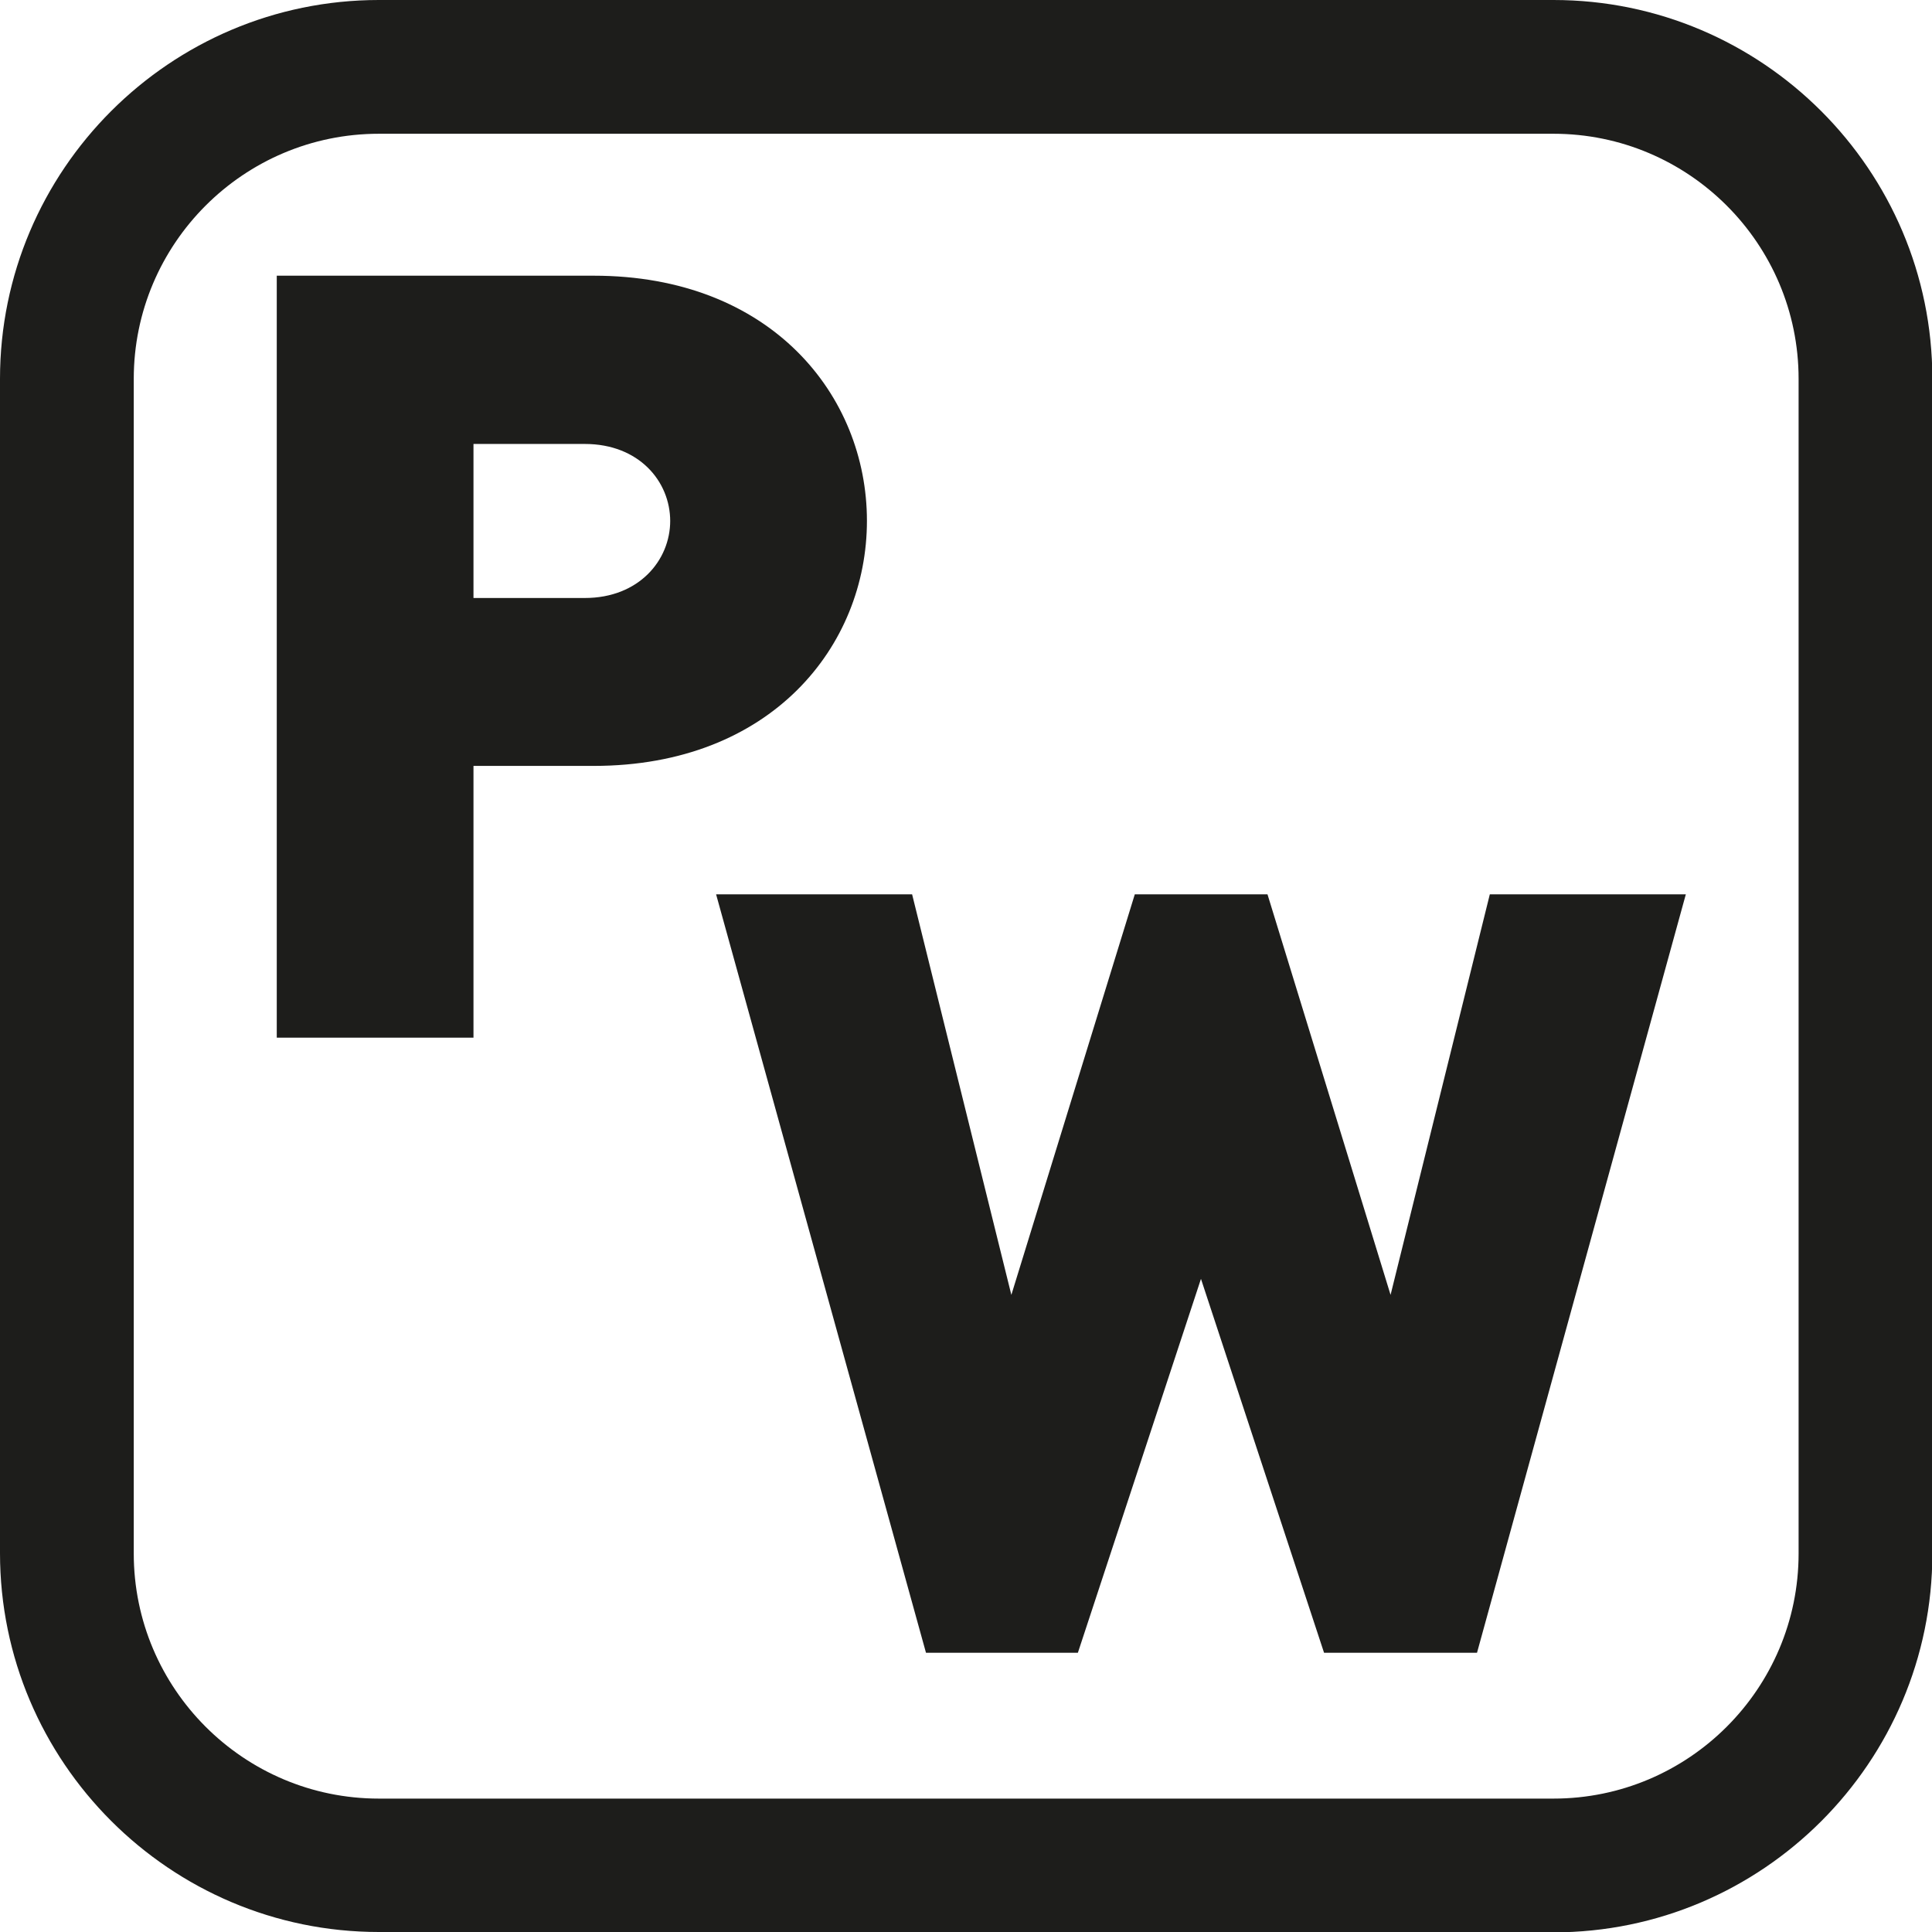 <svg xmlns="http://www.w3.org/2000/svg" version="1.1" xmlns:xlink="http://www.w3.org/1999/xlink" width="54.31" height="54.31"><svg xmlns="http://www.w3.org/2000/svg" viewBox="0 0 54.31 54.31"><g fill="#1d1d1b"><path d="M43.67 54.31H10.65C4.78 54.31 0 49.53 0 43.66V10.65C0 4.78 4.78 0 10.65 0h33.02c5.87 0 10.65 4.78 10.65 10.65v33.02c0 5.87-4.78 10.65-10.65 10.65ZM10.65 3.76c-3.8 0-6.89 3.09-6.89 6.89v33.02c0 3.8 3.09 6.89 6.89 6.89h33.02c3.8 0 6.89-3.09 6.89-6.89V10.65c0-3.8-3.09-6.89-6.89-6.89z"></path><path d="M18.84 14.64c0 1.11-.88 2.17-2.4 2.17h-3.13v-4.33h3.13c1.52 0 2.4 1.05 2.4 2.17m5.53-.01c0-3.52-2.69-6.89-7.68-6.89H7.78v21.42h5.53v-7.64h3.38c4.99 0 7.68-3.37 7.68-6.89M47.39 25.14h-5.51L39.09 36.4l-3.46-11.26H31.9L28.43 36.4l-2.79-11.26h-5.51l5.9 21.32h4.27l3.46-10.51 3.46 10.51h4.3z"></path></g></svg><style>@media (prefers-color-scheme: light) { :root { filter: none; } }
@media (prefers-color-scheme: dark) { :root { filter: invert(100%); } }
</style></svg>